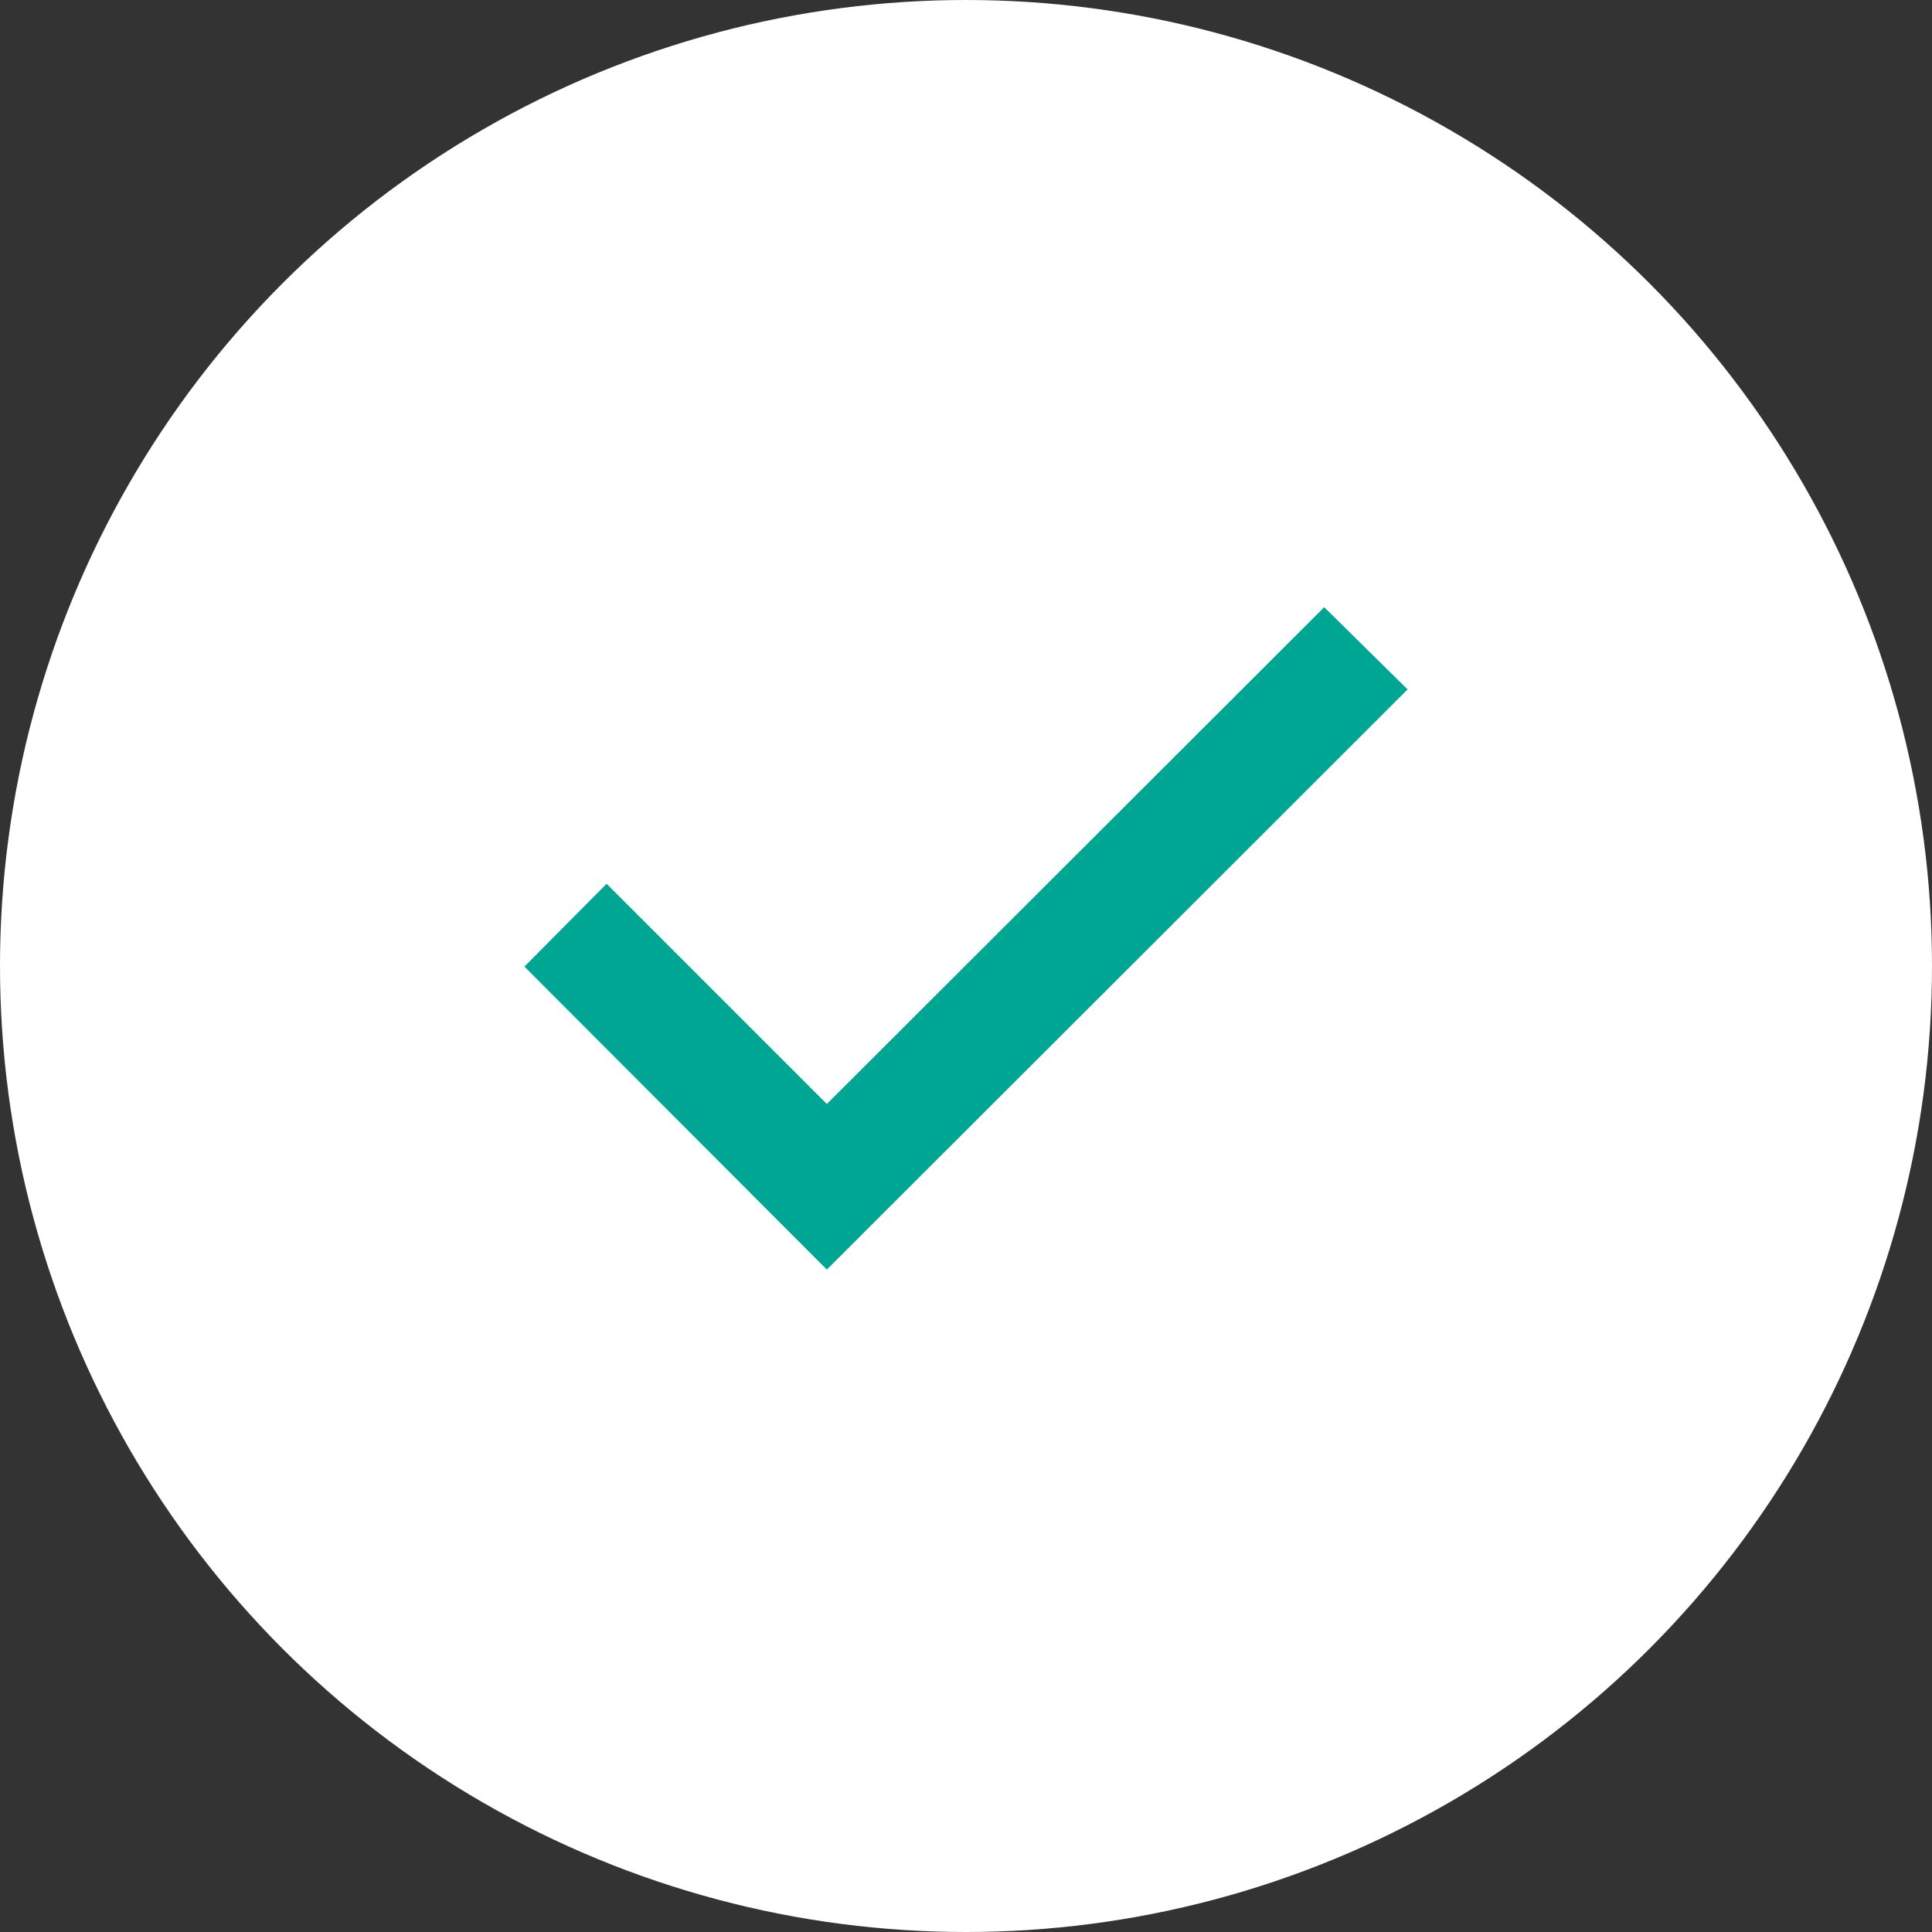 <svg xmlns="http://www.w3.org/2000/svg" width="70" height="70" viewBox="0 0 70 70" fill="none"><rect x="0" y="0" width="70" height="70" fill="#333333" stroke="none"/><circle cx="35" cy="35" r="35" fill="white"></circle><path d="M19 35.021L29.958 46L51 24.979L47.979 22L29.958 40L21.979 32.021L19 35.021Z" fill="#00A694"></path></svg>